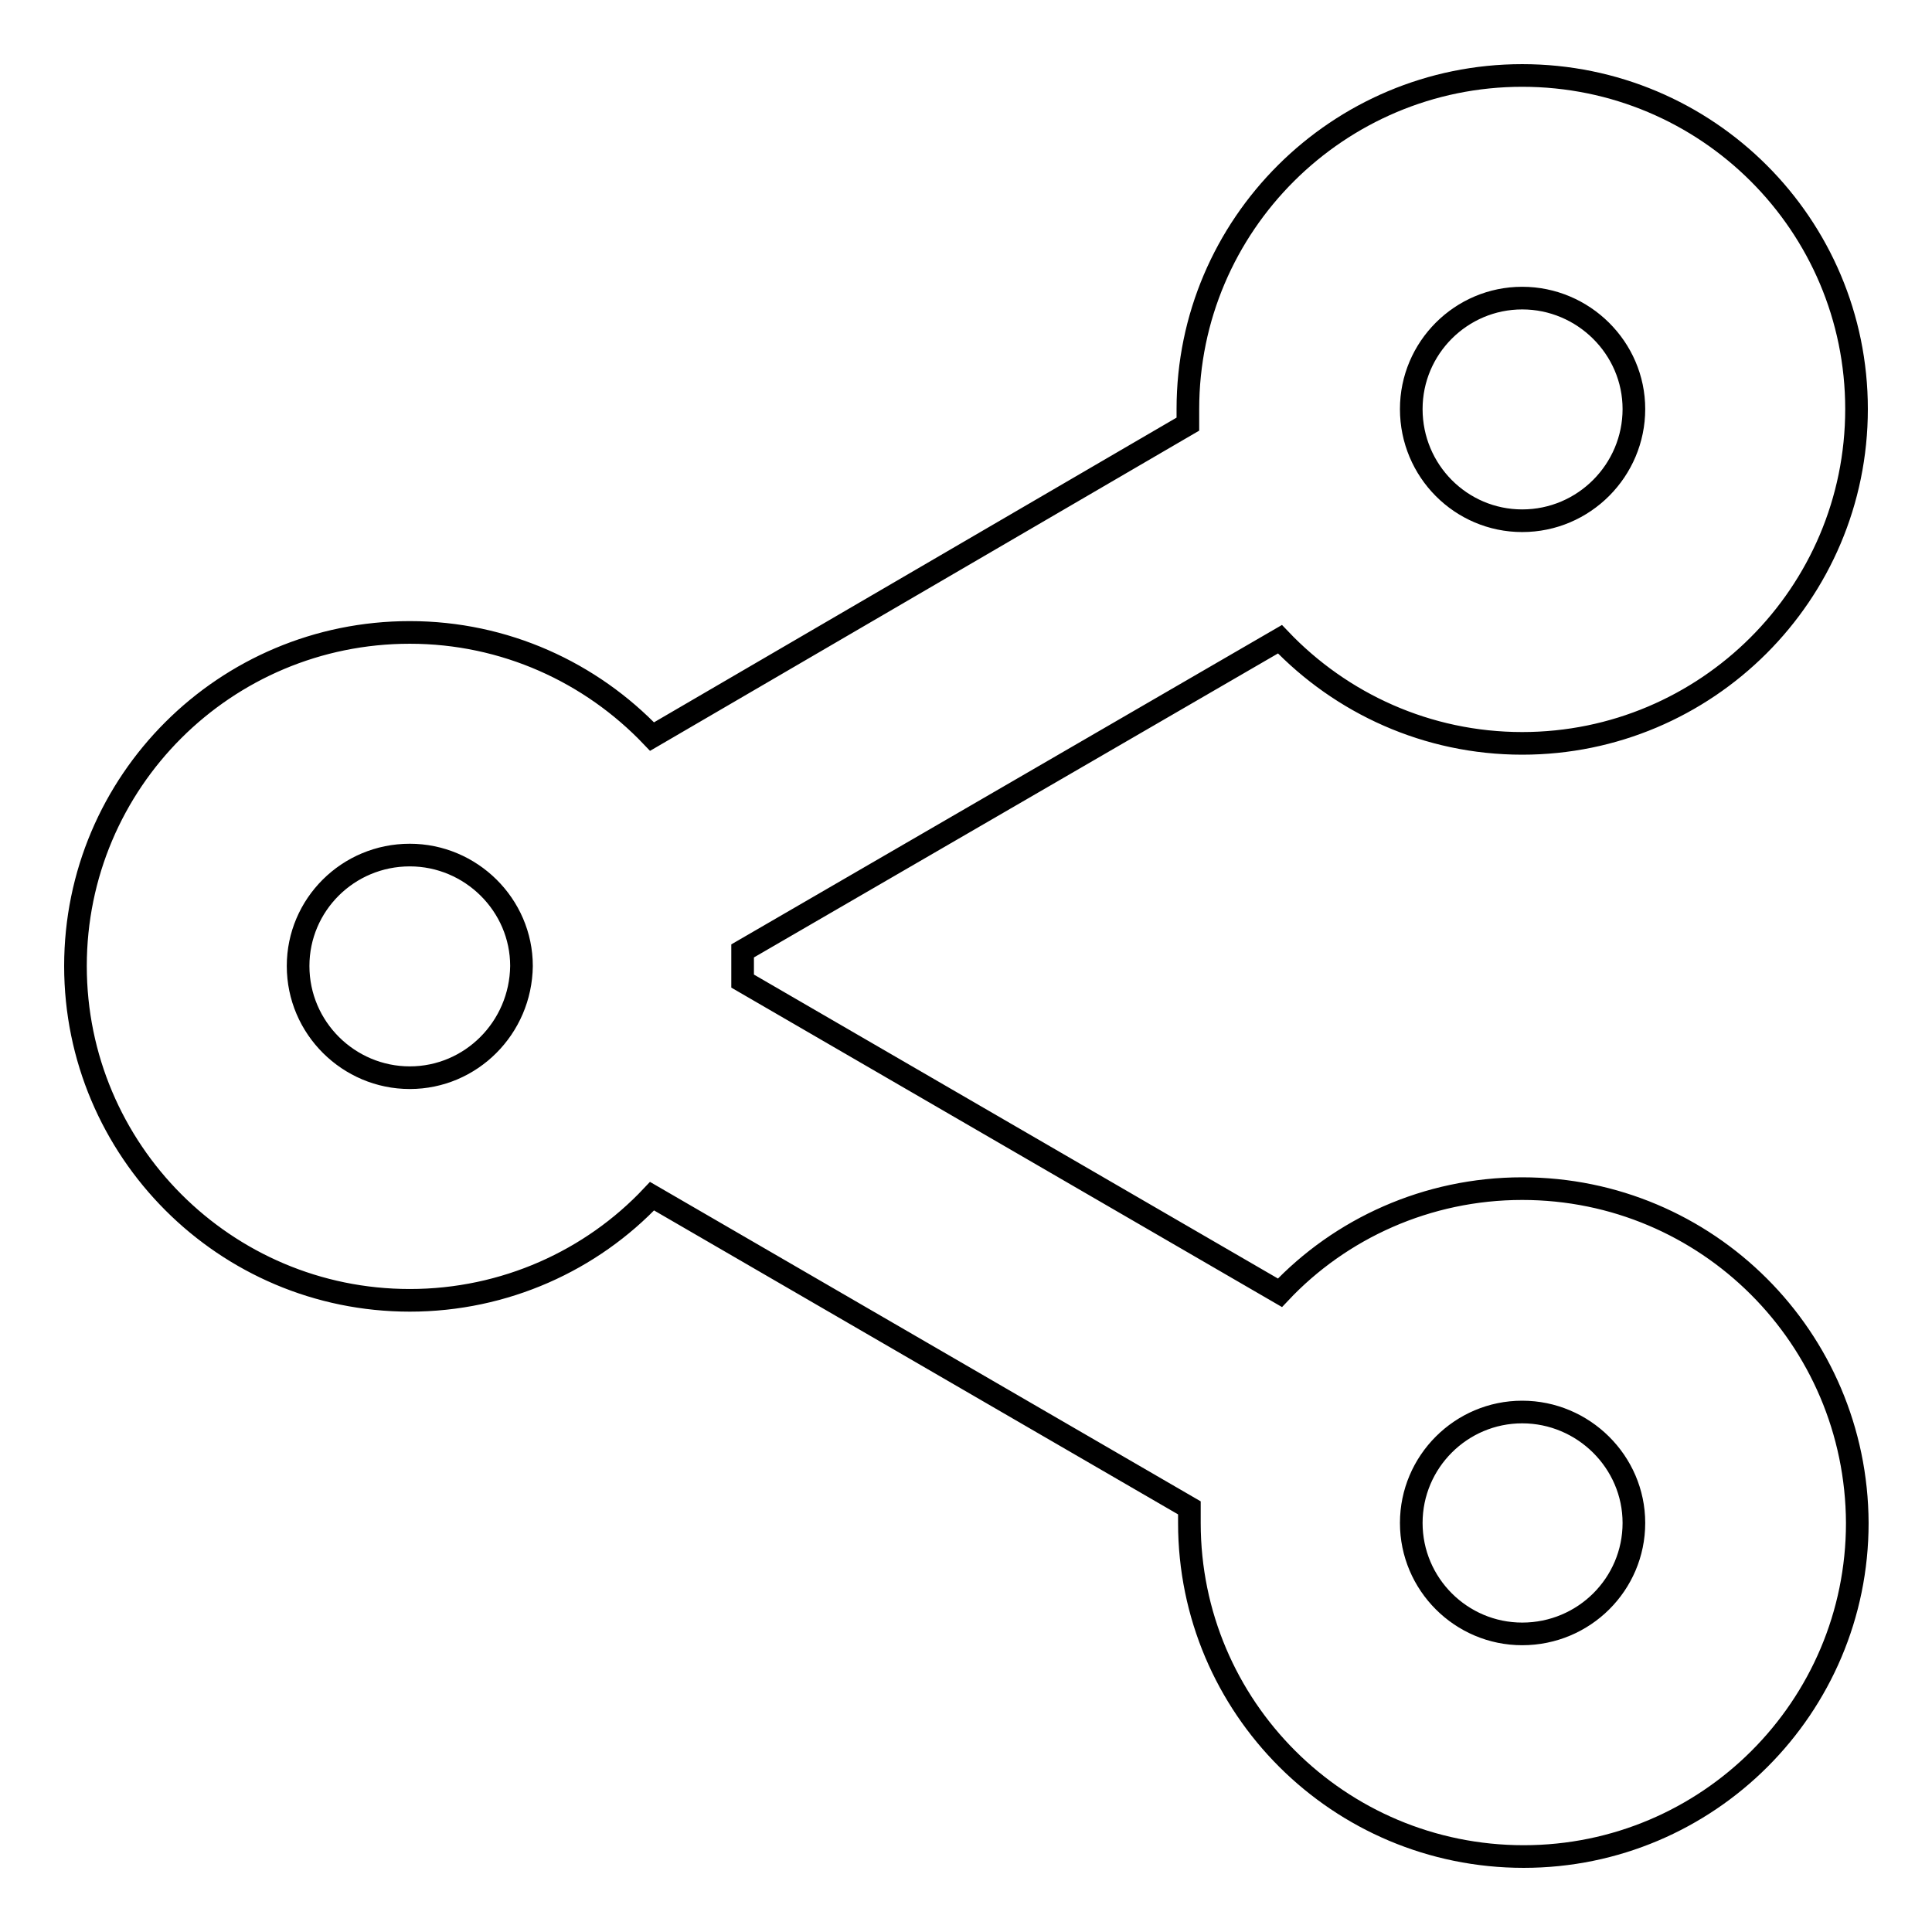 <?xml version="1.0" encoding="utf-8"?>
<!-- Svg Vector Icons : http://www.onlinewebfonts.com/icon -->
<!DOCTYPE svg PUBLIC "-//W3C//DTD SVG 1.1//EN" "http://www.w3.org/Graphics/SVG/1.1/DTD/svg11.dtd">
<svg version="1.1" xmlns="http://www.w3.org/2000/svg" xmlns:xlink="http://www.w3.org/1999/xlink" x="0px" y="0px" viewBox="0 0 256 256" enable-background="new 0 0 256 256" xml:space="preserve">
<g><g><path stroke-width="3" fill-opacity="0" stroke="#000000"  d="M201.7,157.5c-12.6,0-24.1,5.3-32.1,13.8L98.4,130c0-0.7,0-1.3,0-2s0-1.3,0-2l71.2-41.3c8.1,8.5,19.5,13.8,32.1,13.8c24.4,0,44.3-19.8,44.3-44.3c0-24.4-19.8-44.2-44.3-44.2c-24.4,0-44.3,19.8-44.3,44.2c0,0.7,0,1.3,0,2L86.4,97.6c-8.1-8.5-19.5-13.8-32.1-13.8C29.8,83.8,10,103.6,10,128c0,24.4,19.8,44.3,44.3,44.3c12.6,0,24.1-5.3,32.1-13.8l71.2,41.3c0,0.7,0,1.3,0,2c0,24.4,19.8,44.2,44.3,44.2c24.4,0,44.2-19.8,44.2-44.2C246,177.3,226.2,157.5,201.7,157.5L201.7,157.5z M201.7,39.5c8.1,0,14.8,6.6,14.8,14.7S209.9,69,201.7,69c-8.1,0-14.7-6.6-14.7-14.8C187,46.1,193.6,39.5,201.7,39.5z M54.3,142.8c-8.1,0-14.8-6.6-14.8-14.8c0-8.1,6.6-14.7,14.8-14.7c8.1,0,14.8,6.6,14.8,14.7C69,136.2,62.4,142.8,54.3,142.8z M201.7,216.5c-8.1,0-14.7-6.6-14.7-14.7c0-8.1,6.6-14.7,14.7-14.7c8.1,0,14.8,6.6,14.8,14.7C216.5,209.9,209.9,216.5,201.7,216.5z"/></g></g>
</svg>